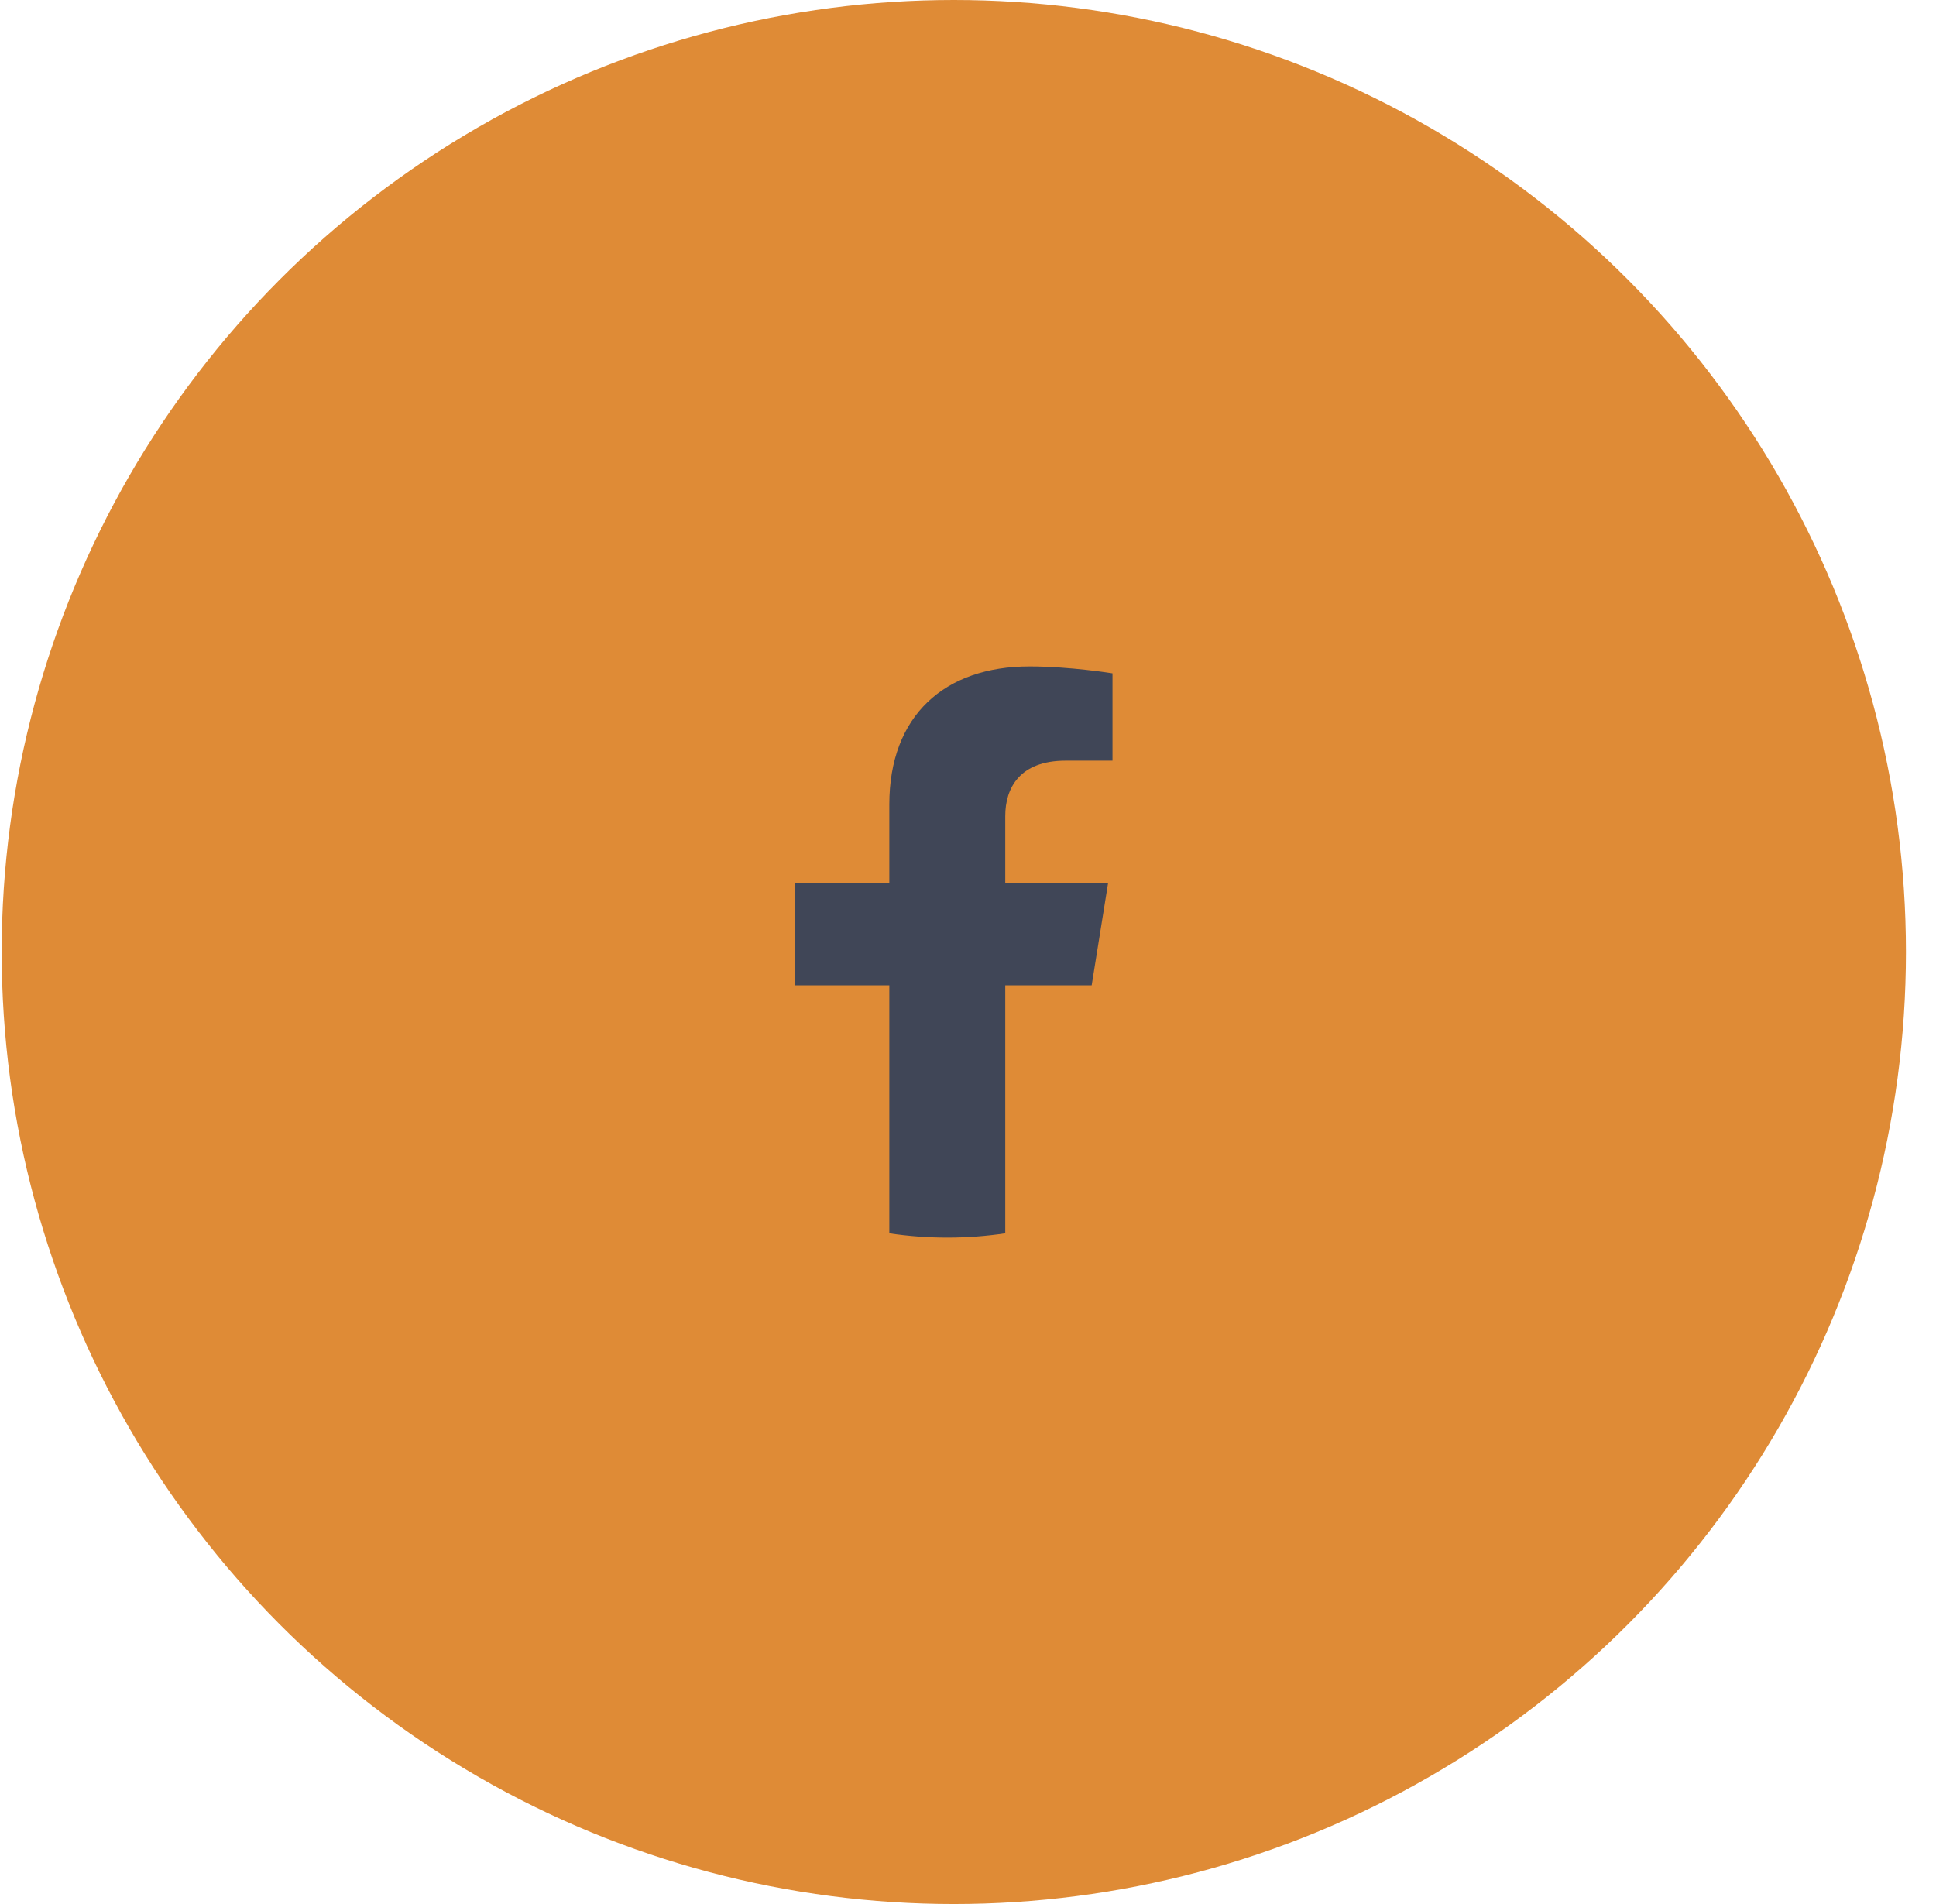 <svg width="61" height="60" viewBox="0 0 61 60" fill="none" xmlns="http://www.w3.org/2000/svg">
<circle cx="30.053" cy="30" r="30" fill="#DF8B36"/>
<rect width="10" height="18" transform="translate(25.053 21)" fill="#DF8B36"/>
<path d="M34.397 31.049L34.916 27.816H31.674V25.718C31.674 24.834 32.126 23.971 33.578 23.971H35.053V21.218C35.053 21.218 33.715 21 32.436 21C29.765 21 28.021 22.549 28.021 25.352V27.816H25.053V31.049H28.021V38.865C28.616 38.954 29.226 39 29.847 39C30.468 39 31.078 38.954 31.674 38.865V31.049H34.397Z" fill="#404657"/>
</svg>
